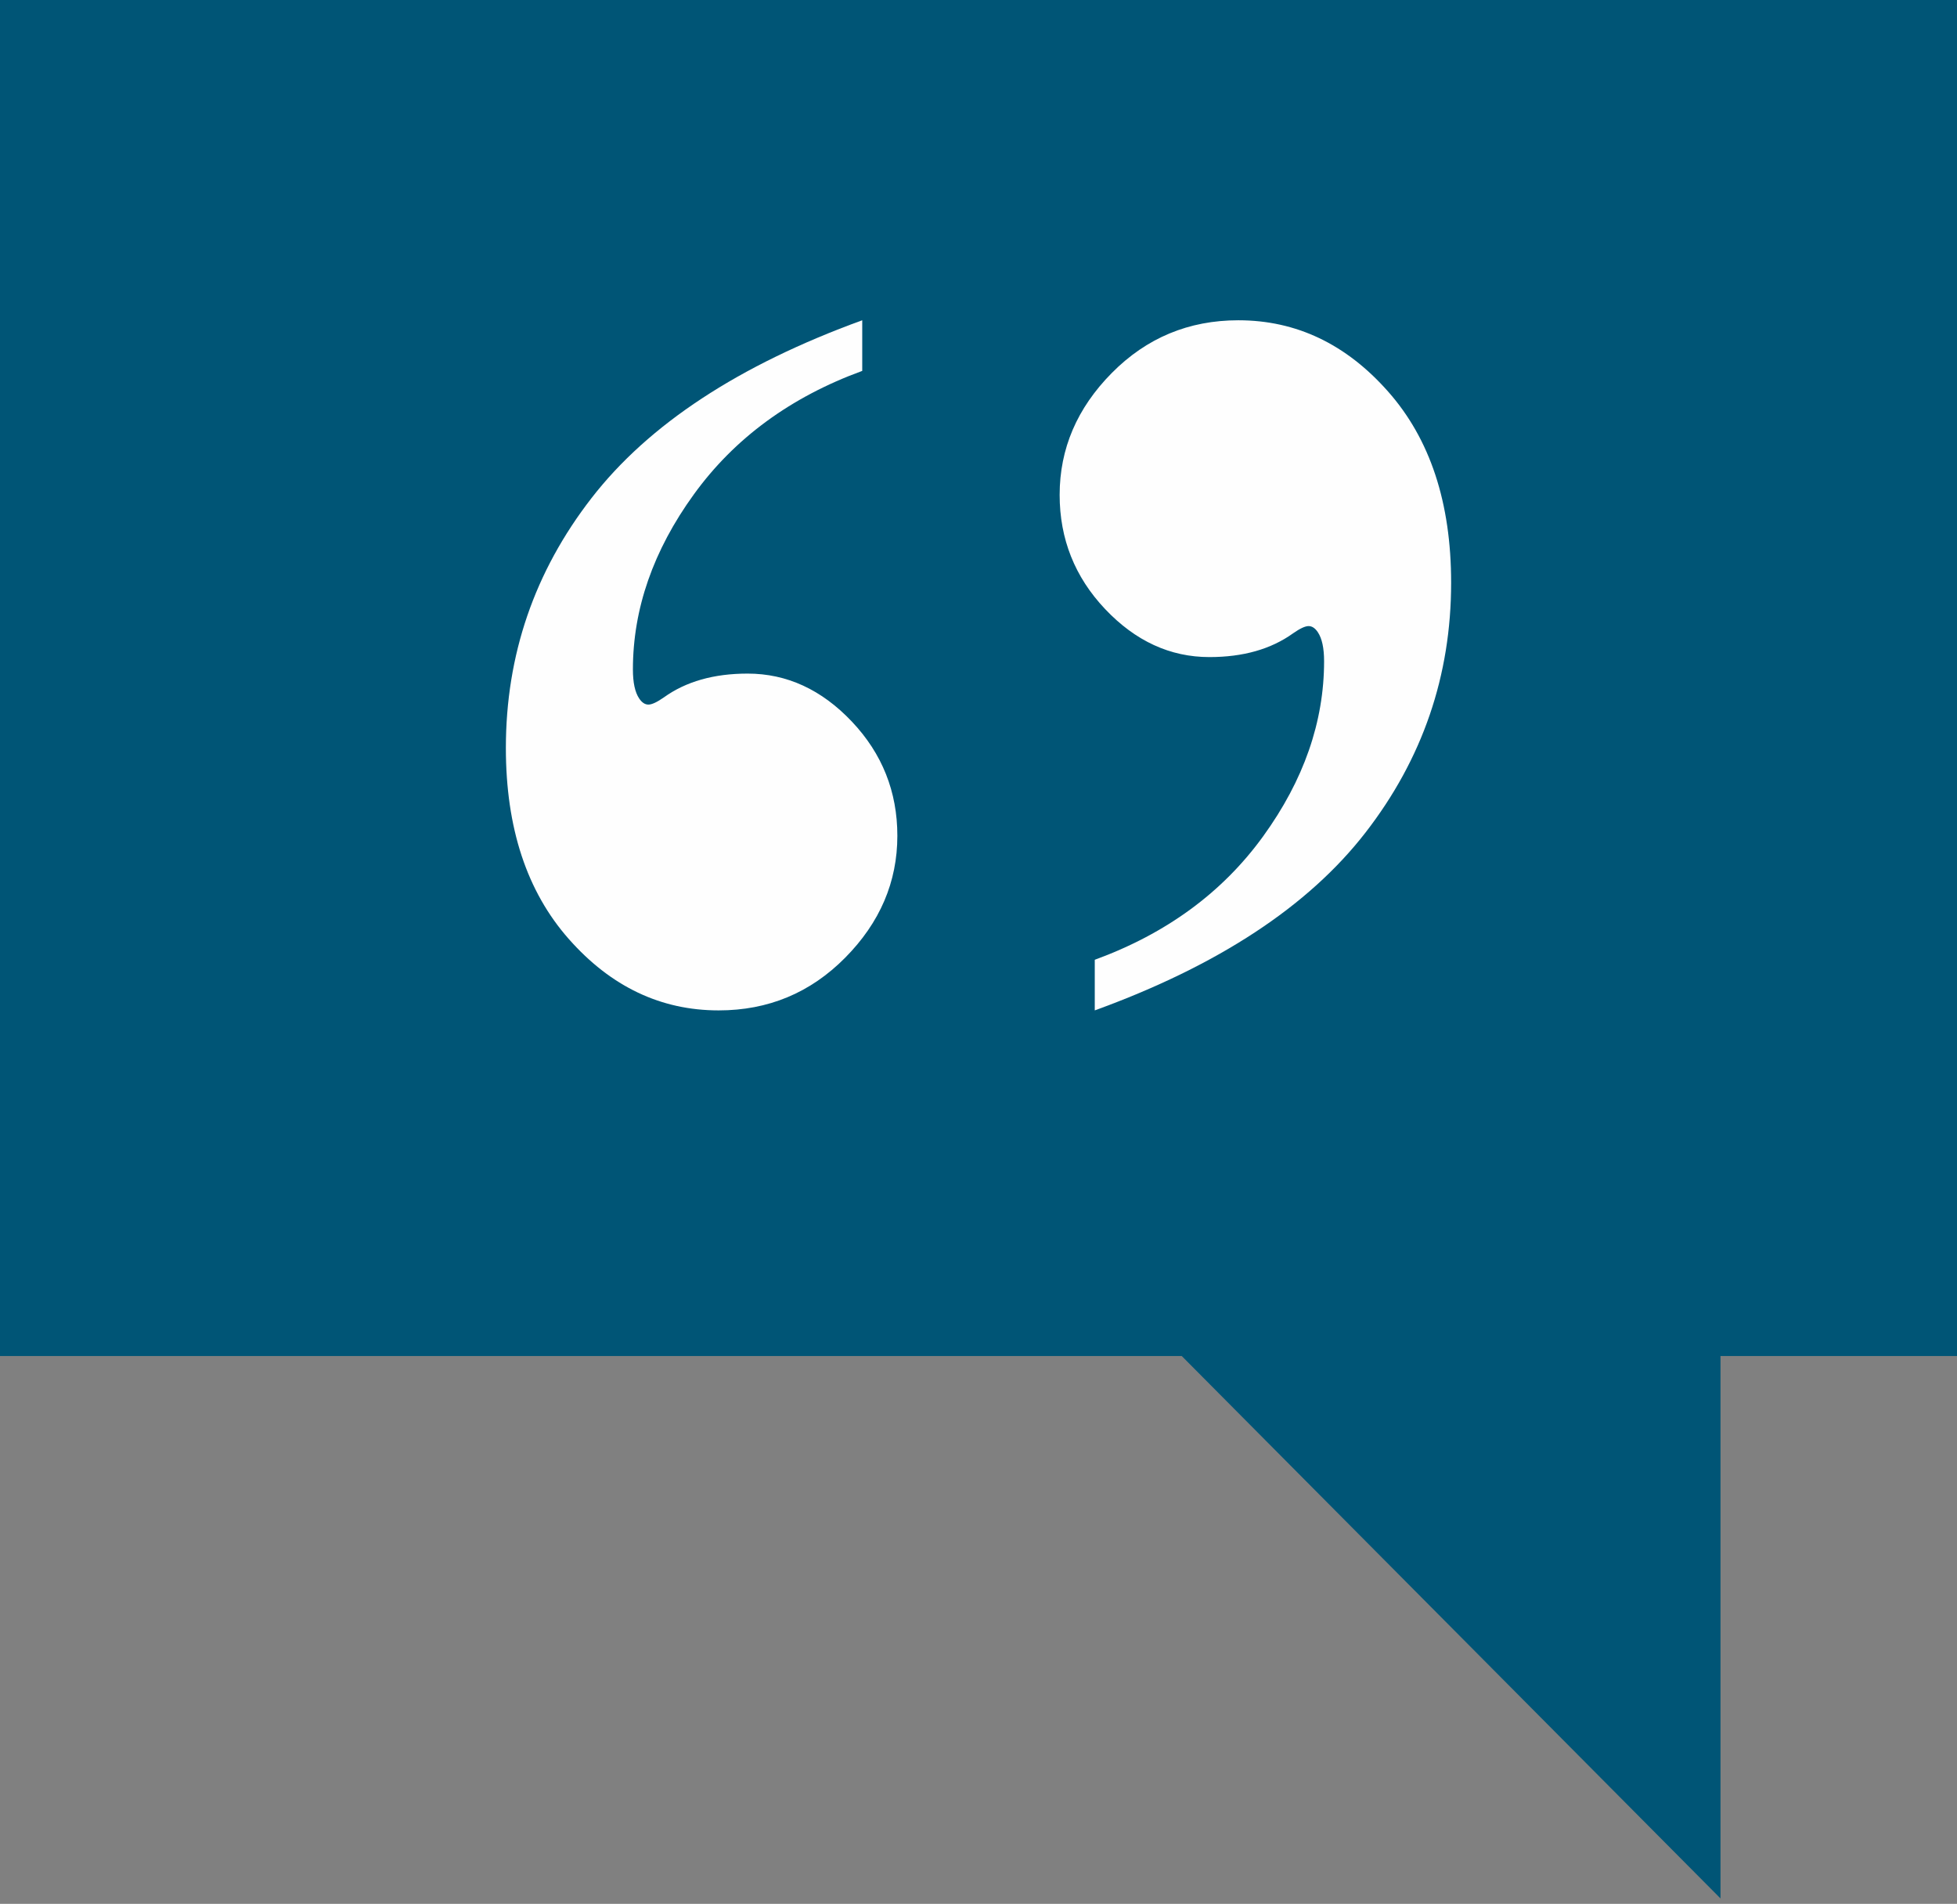 <?xml version="1.0" encoding="UTF-8"?>
<svg width="110px" height="107px" viewBox="0 0 110 107" version="1.1" xmlns="http://www.w3.org/2000/svg" xmlns:xlink="http://www.w3.org/1999/xlink">
    <rect x="0" y="0" width="110" height="107" fill="#808080" stroke="none"/>
    <title>Group 7</title>
    <g id="Page-1" stroke="none" stroke-width="1" fill="none" fill-rule="evenodd">
        <g id="Group-7">
            <polygon id="Fill-1" fill="#005576" points="0 0 0 76.211 66.424 76.211 96.706 106.695 96.706 76.211 110 76.211 110 0"></polygon>
            <g id="Group-6" transform="translate(28.434, 18)" fill="#FEFEFE">
                <path d="M48.313,28.799 C51.526,24.657 53.132,19.974 53.132,14.748 C53.132,10.257 51.952,6.678 49.59,4.007 C47.23,1.336 44.423,0 41.171,0 C38.384,0 36.014,0.987 34.059,2.962 C32.105,4.936 31.127,7.219 31.127,9.813 C31.127,12.29 31.979,14.429 33.681,16.229 C35.385,18.029 37.339,18.929 39.546,18.929 C41.443,18.929 43.01,18.483 44.249,17.593 C44.636,17.322 44.926,17.187 45.12,17.187 C45.314,17.187 45.488,17.303 45.642,17.535 C45.874,17.883 45.991,18.425 45.991,19.161 C45.991,22.566 44.849,25.847 42.565,29.002 C40.281,32.157 37.127,34.469 33.101,35.941 L33.101,38.786 C40.03,36.269 45.101,32.94 48.313,28.799" id="Fill-2"></path>
                <path d="M4.819,9.987 C1.606,14.129 -3.55271368e-15,18.812 -3.55271368e-15,24.038 C-3.55271368e-15,28.529 1.18,32.108 3.542,34.779 C5.902,37.45 8.709,38.786 11.961,38.786 C14.748,38.786 17.118,37.799 19.073,35.824 C21.027,33.85 22.005,31.567 22.005,28.973 C22.005,26.496 21.153,24.357 19.451,22.557 C17.747,20.757 15.793,19.857 13.586,19.857 C11.689,19.857 10.122,20.303 8.883,21.193 C8.496,21.464 8.206,21.599 8.012,21.599 C7.818,21.599 7.644,21.483 7.49,21.251 C7.258,20.903 7.141,20.361 7.141,19.625 C7.141,16.22 8.283,12.939 10.567,9.784 C12.851,6.629 16.005,4.317 20.031,2.845 L20.031,0 C13.102,2.517 8.031,5.846 4.819,9.987" id="Fill-4"></path>
            </g>
        </g>
    </g>
</svg>